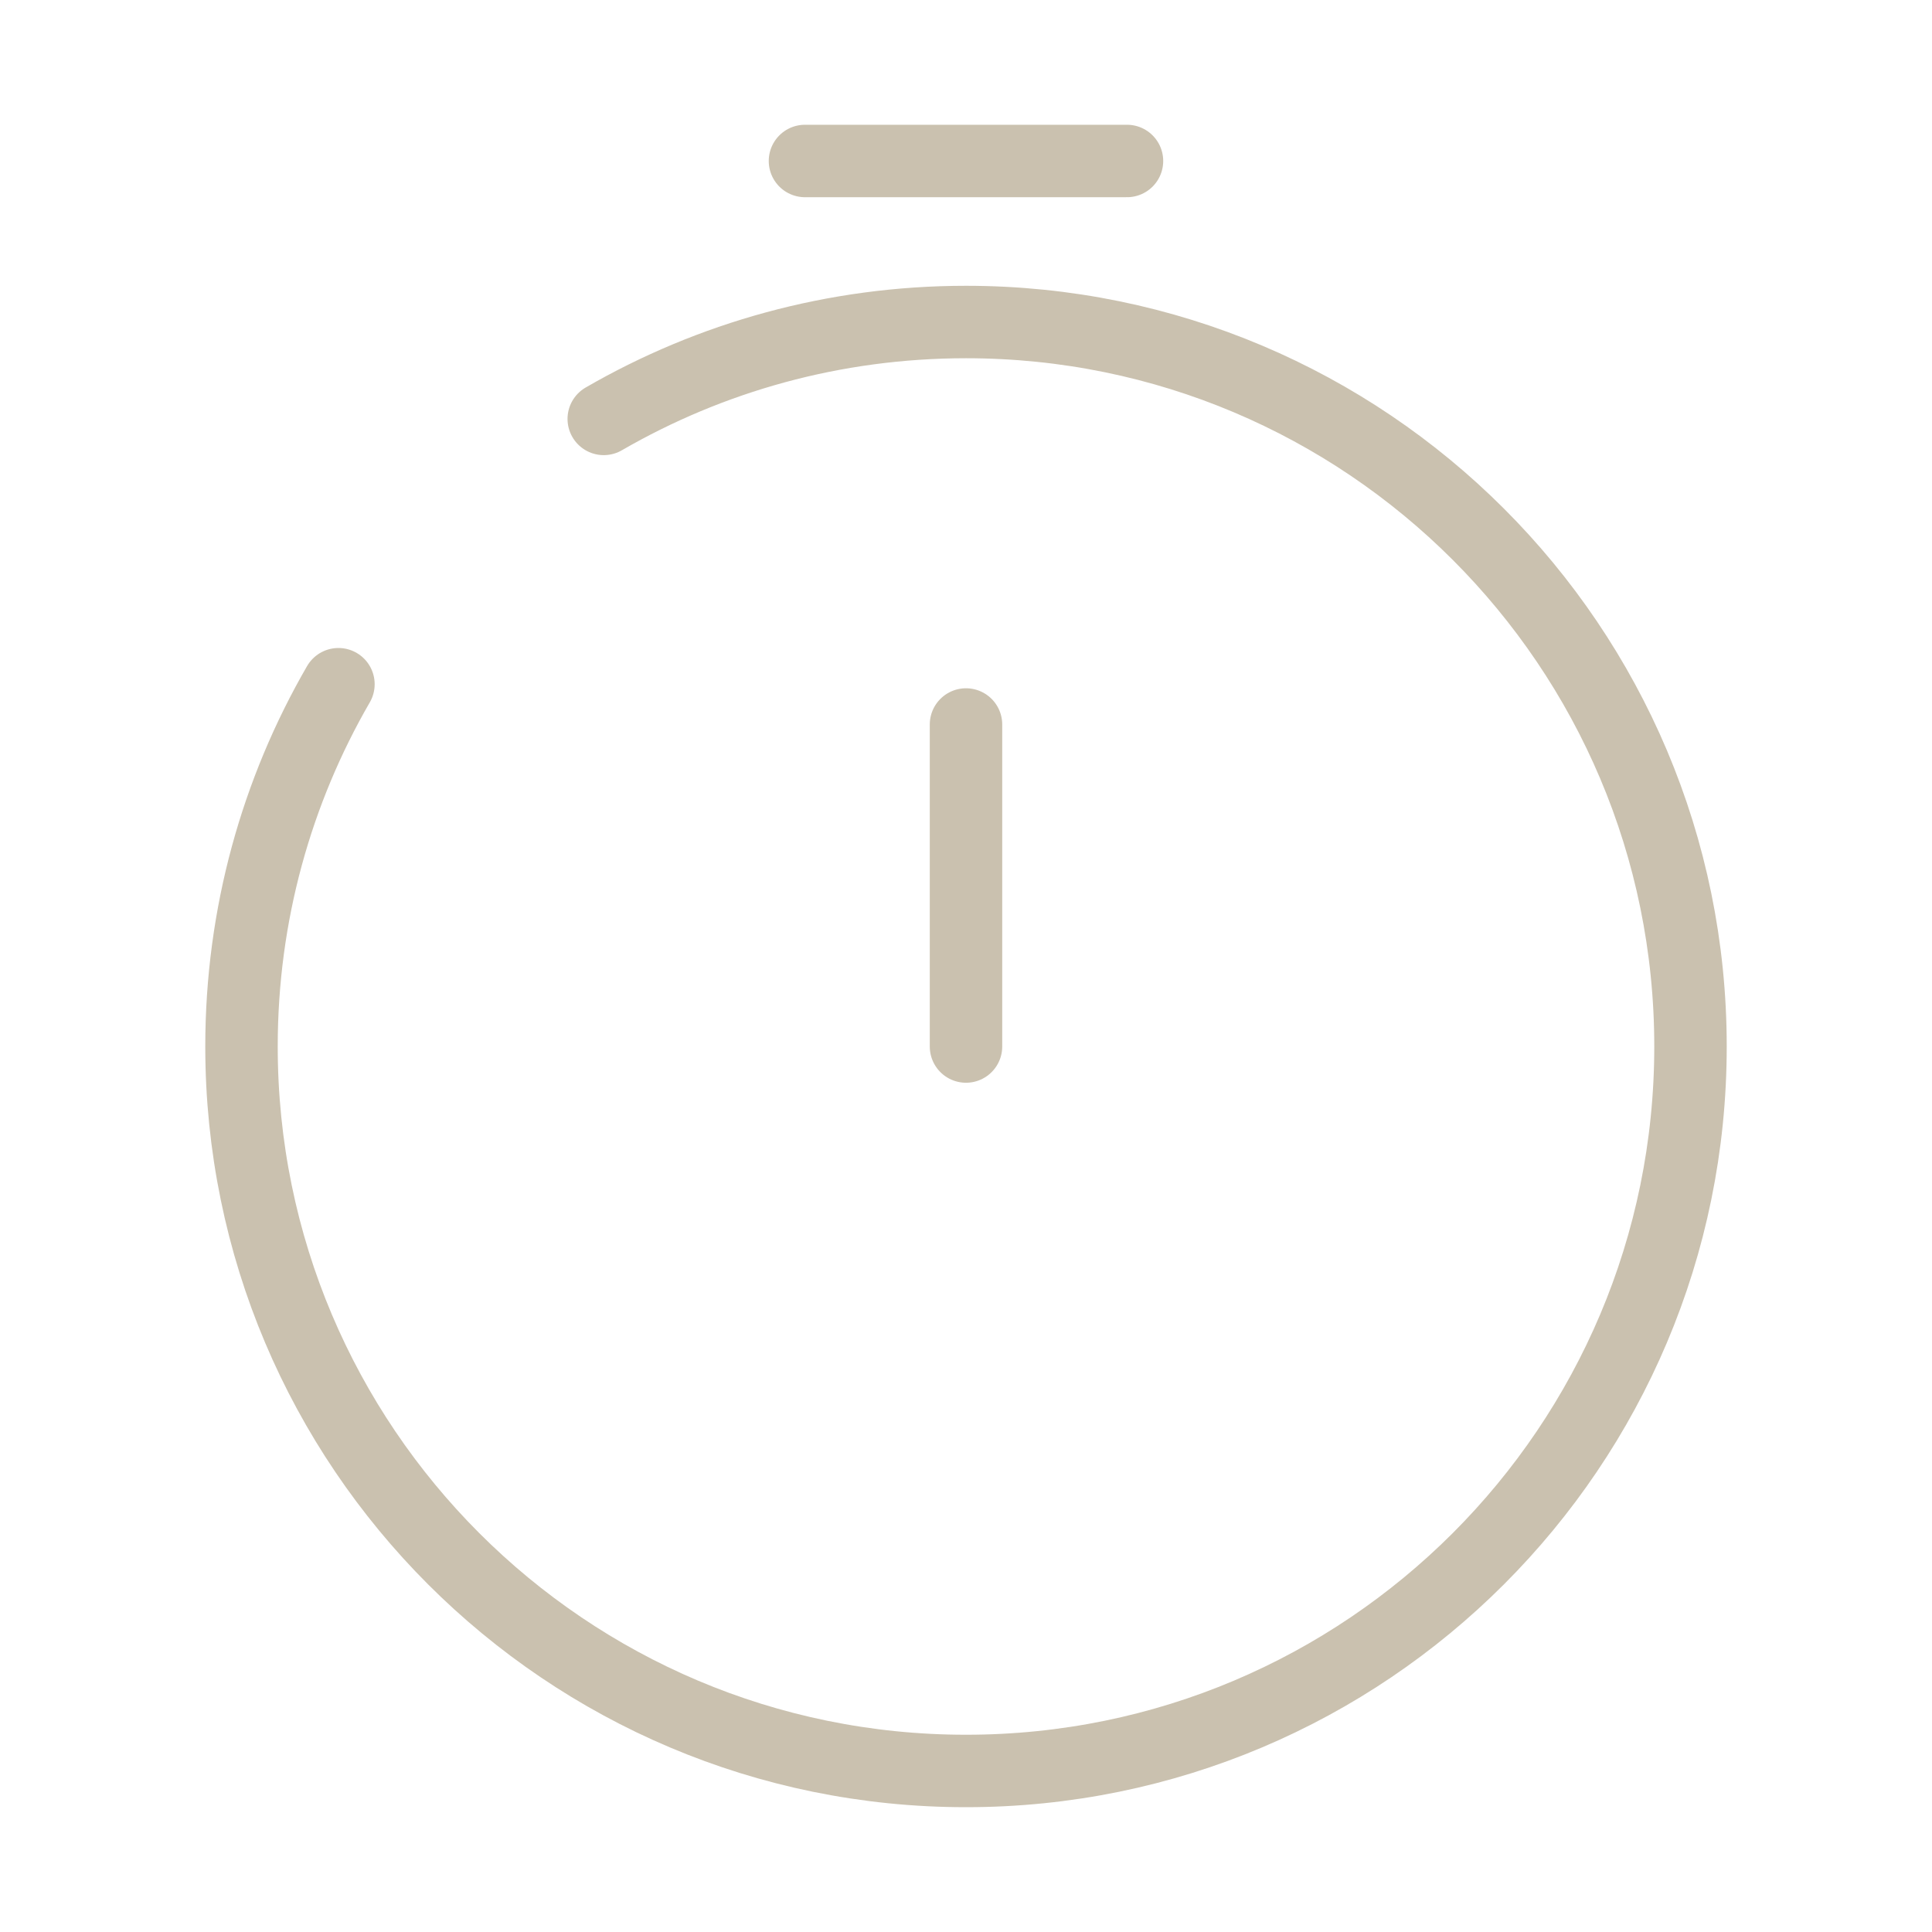 <svg width="40" height="40" viewBox="0 0 40 40" fill="none" xmlns="http://www.w3.org/2000/svg">
<path d="M20 21.667V15" stroke="#CAC1AF" stroke-width="1.5" stroke-linecap="round" stroke-linejoin="round"/>
<path d="M16.666 3.333H23.333" stroke="#CAC1AF" stroke-width="1.5" stroke-linecap="round"/>
<path d="M12.5 8.673C14.706 7.397 17.268 6.667 20 6.667C28.284 6.667 35 13.382 35 21.666C35 29.951 28.284 36.666 20 36.666C11.716 36.666 5 29.951 5 21.666C5 18.934 5.73 16.373 7.007 14.166" stroke="#CAC1AF" stroke-width="1.5" stroke-linecap="round"/>
</svg>
